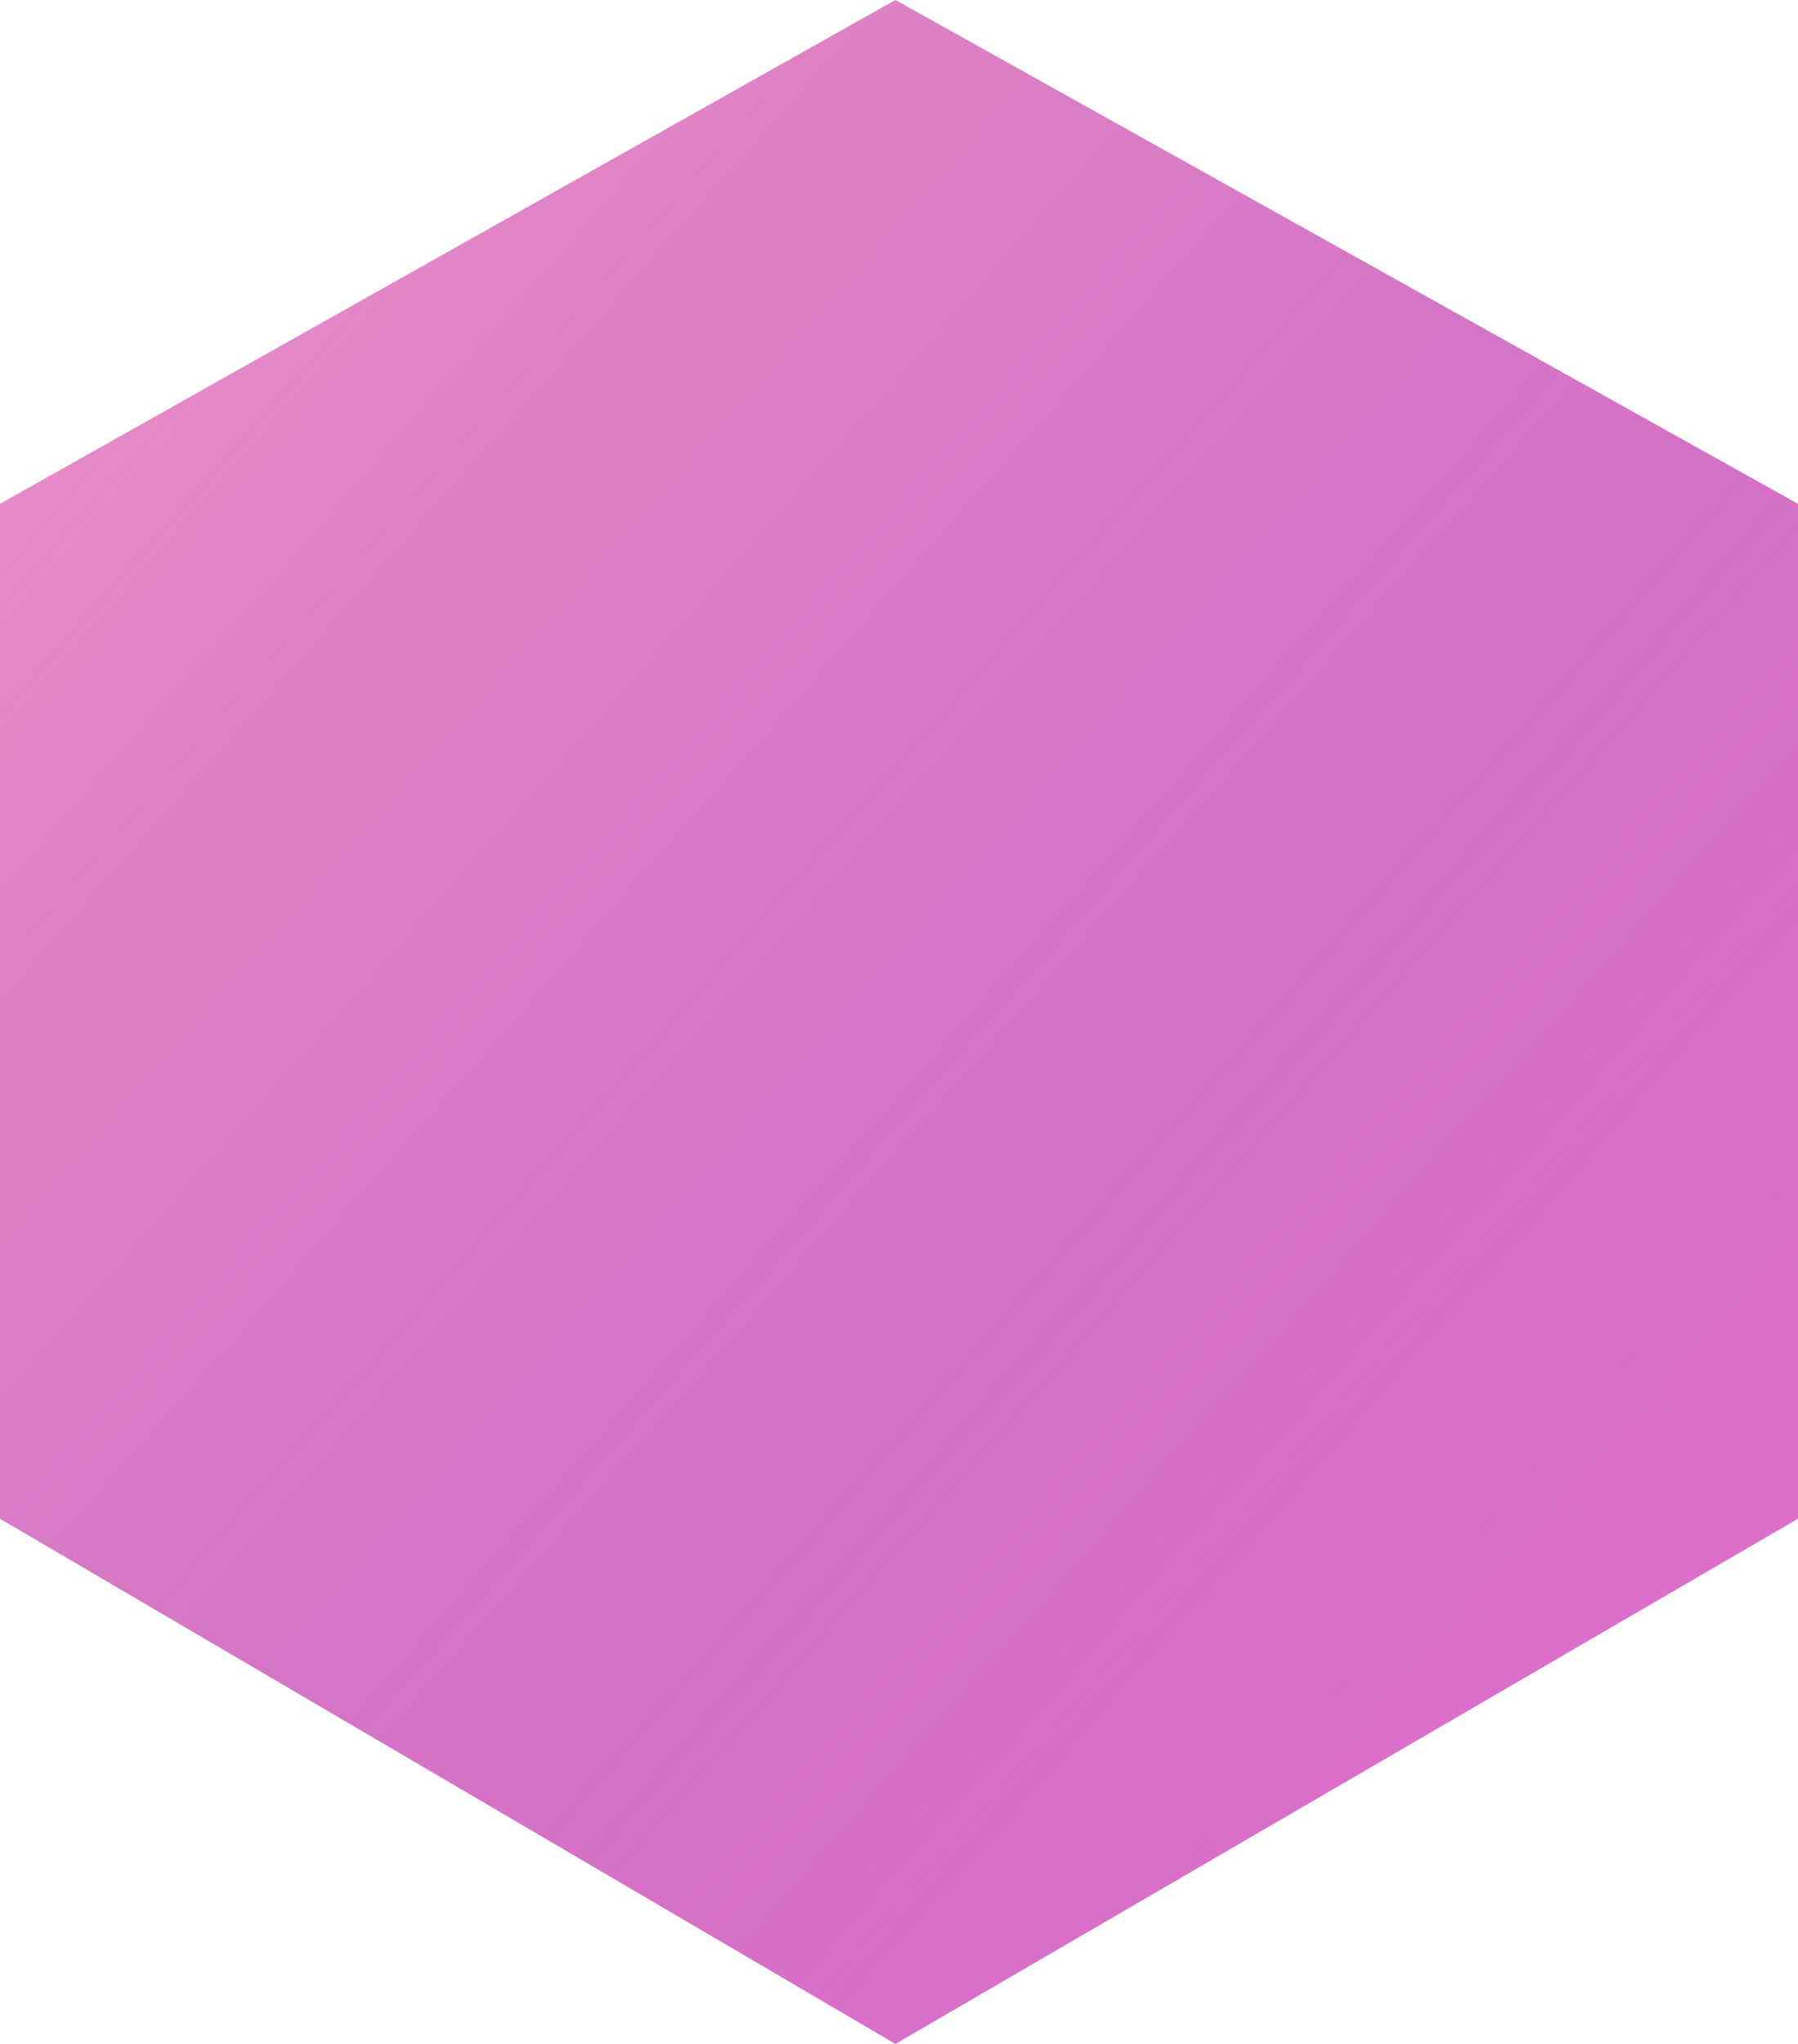 <svg width="22" height="25" viewBox="0 0 22 25" fill="none" xmlns="http://www.w3.org/2000/svg">
<g opacity="0.8">
<path d="M0 6.163L10.956 0L22 6.163V18.576L10.956 25L0 18.576V6.163Z" fill="#E04DC3"/>
<path d="M0 6.163L10.956 0L22 6.163V18.576L10.956 25L0 18.576V6.163Z" fill="url(#paint0_linear_3_31)" fill-opacity="0.5"/>
</g>
<defs>
<linearGradient id="paint0_linear_3_31" x1="22" y1="25" x2="-2.797" y2="3.179" gradientUnits="userSpaceOnUse">
<stop stop-color="#021761" stop-opacity="0"/>
<stop offset="1" stop-color="#FFB5B5" stop-opacity="0.9"/>
</linearGradient>
</defs>
</svg>

